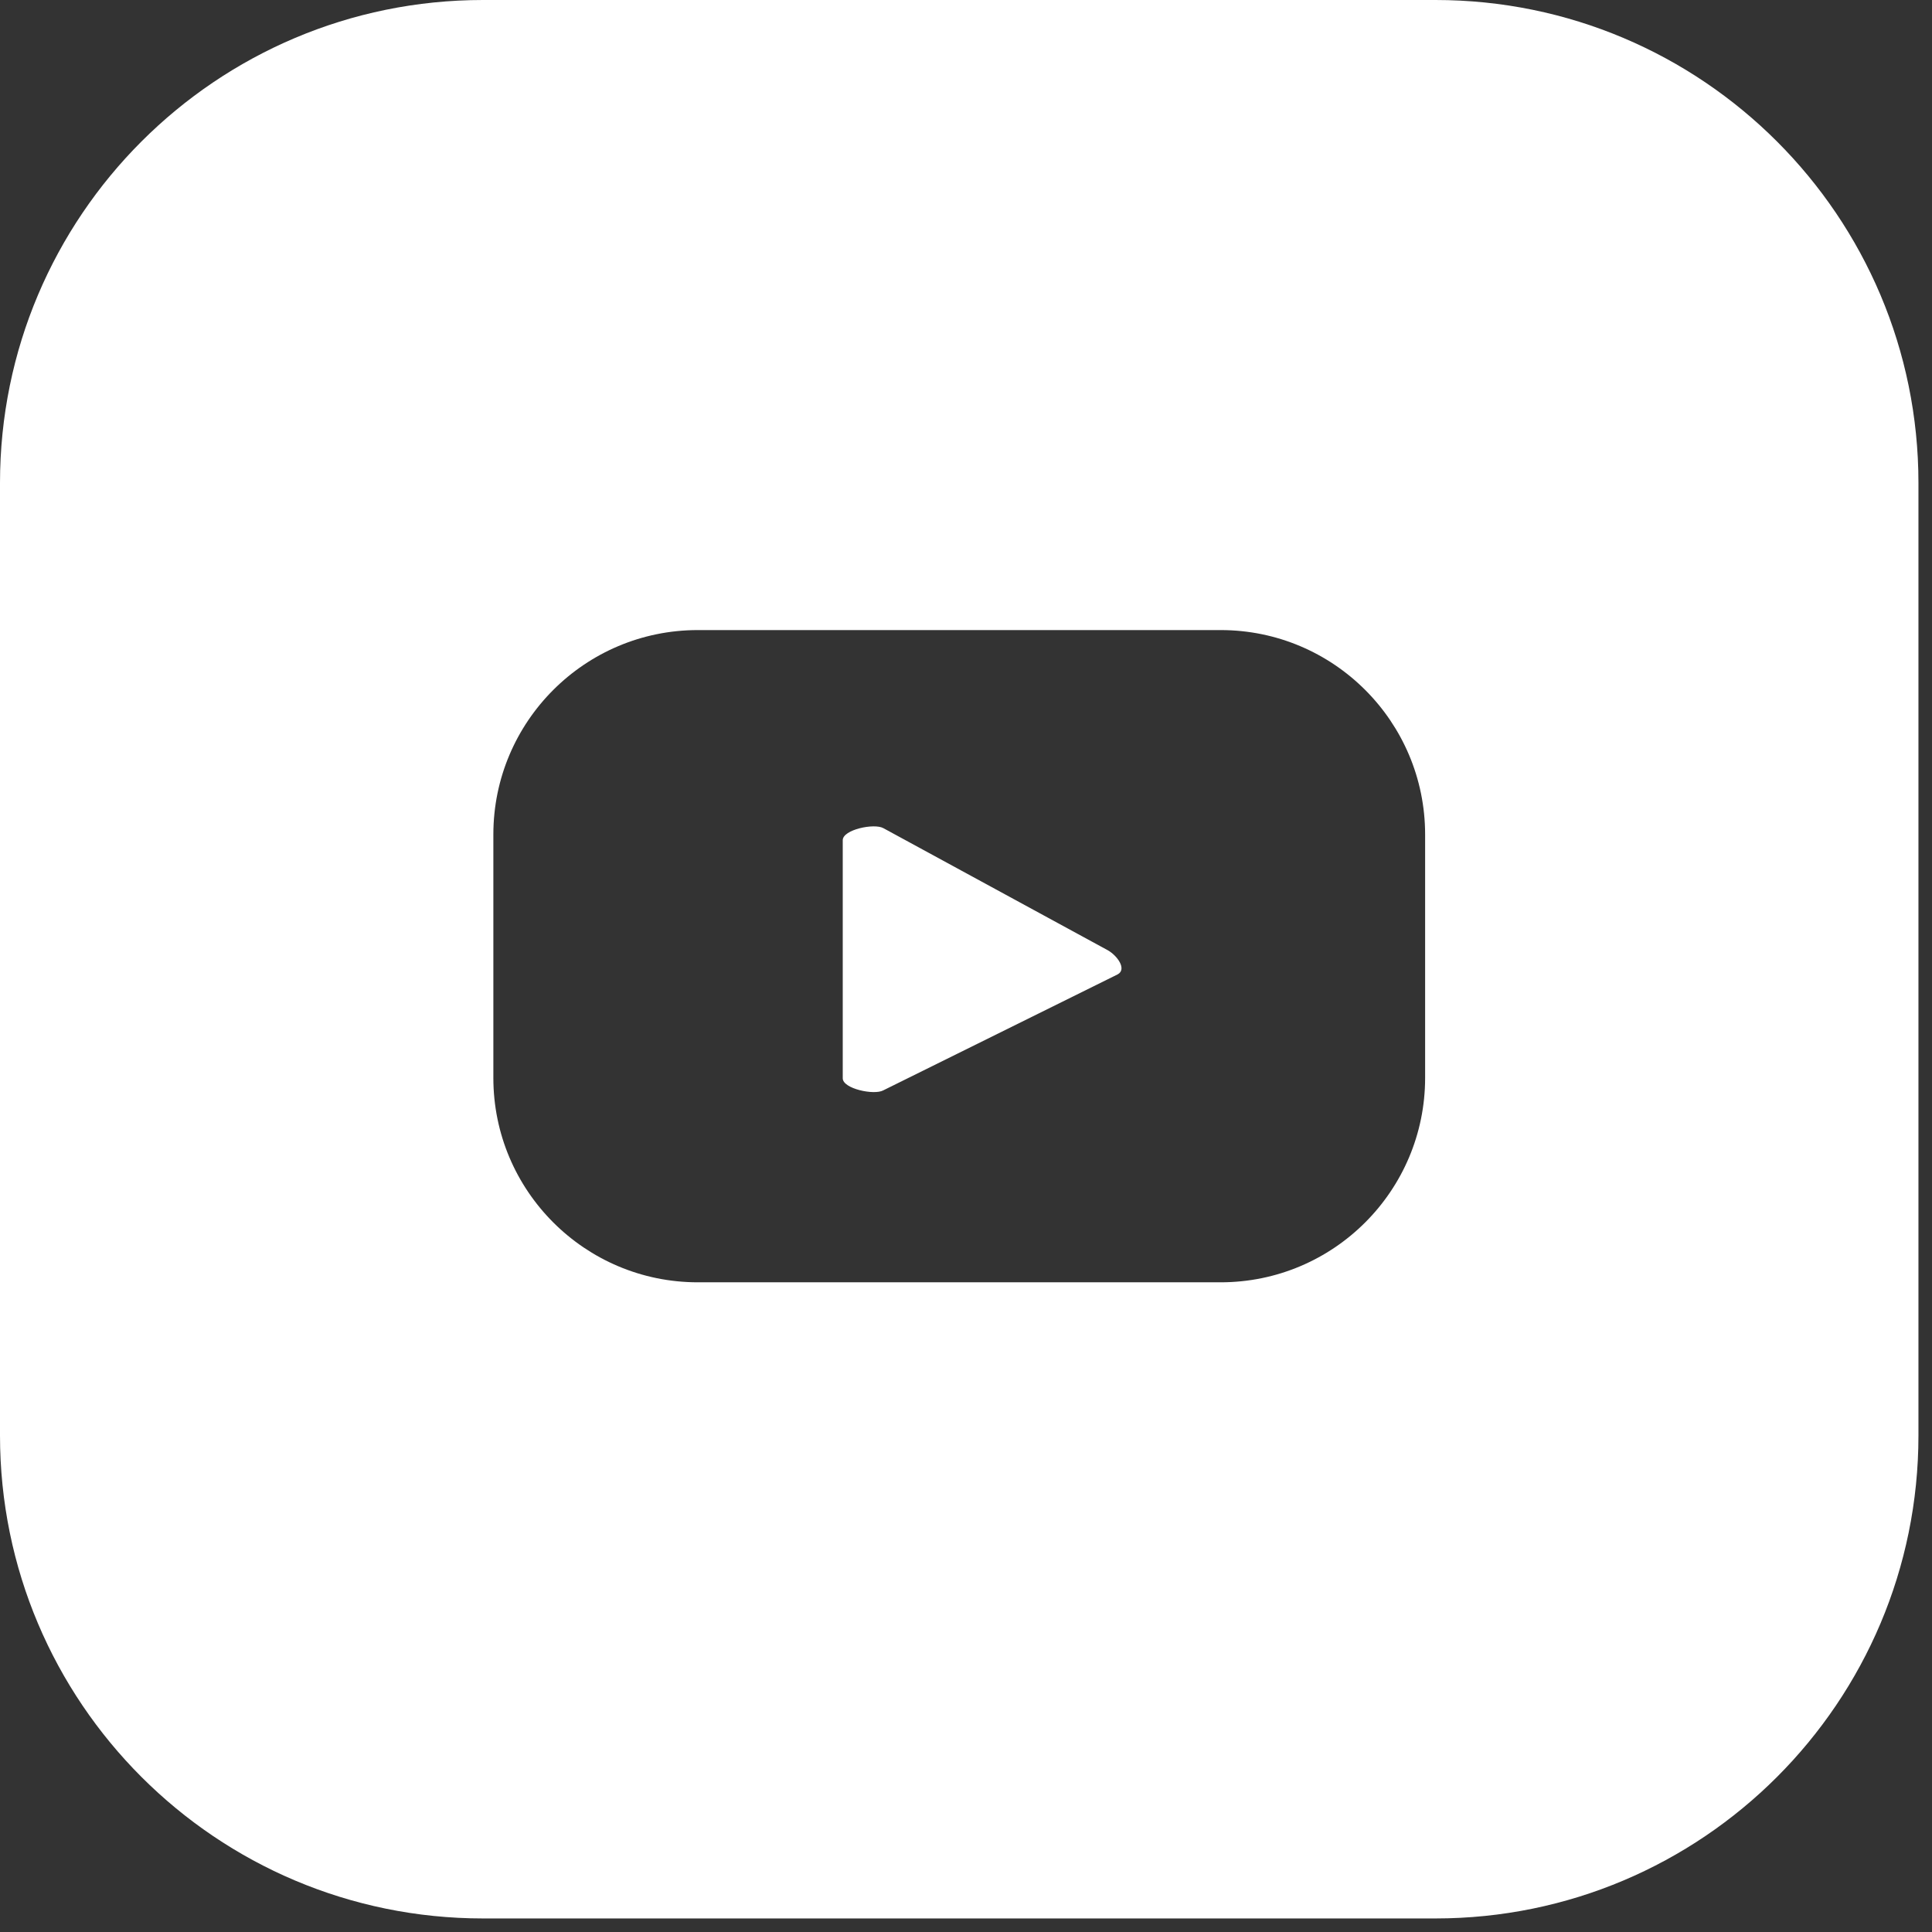 <svg width="64" height="64" viewBox="0 0 64 64" fill="none" xmlns="http://www.w3.org/2000/svg">
<rect x="0" y="0" width="64" height="64" fill="#333333" stroke="none"/>
<path d="M47.551 0C56.388 0 63.551 7.164 63.551 16V47.551C63.551 56.388 56.388 63.551 47.551 63.551H16.001C7.164 63.551 0 56.388 0 47.551V16C1.03296e-05 7.164 7.164 4.78684e-05 16.001 0H47.551ZM23.116 20.872C19.376 20.872 16.343 23.905 16.343 27.645V35.705C16.343 39.445 19.376 42.478 23.116 42.478H40.435C44.175 42.478 47.209 39.445 47.209 35.705V27.645C47.209 23.905 44.175 20.872 40.435 20.872H23.116ZM27.917 27.832C27.917 27.482 28.96 27.262 29.265 27.435L36.7 31.48C37.012 31.658 37.338 32.108 37.023 32.278L29.257 36.121C28.951 36.286 27.917 36.065 27.917 35.72V27.832Z" fill="white"/>
</svg>
